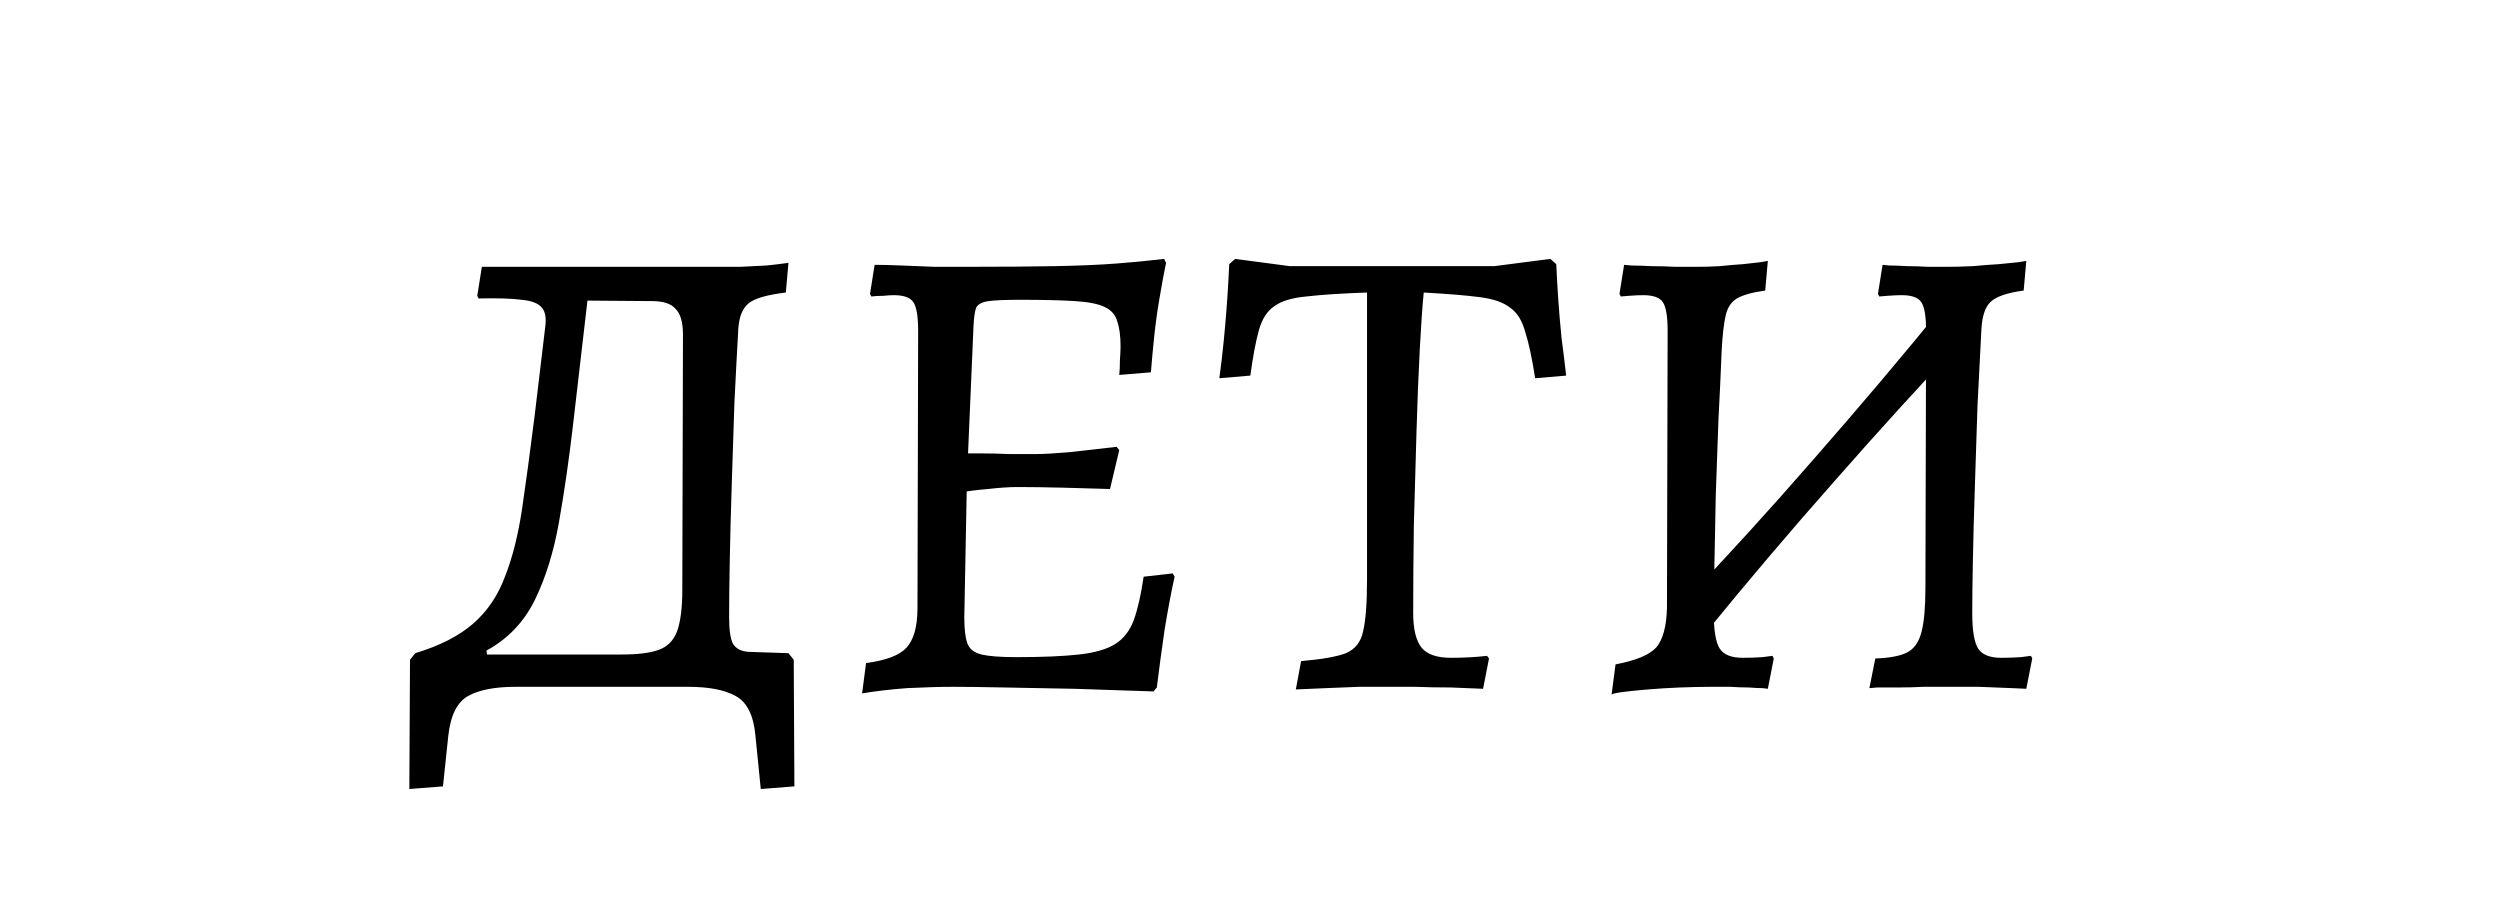 <?xml version="1.0" encoding="UTF-8"?> <svg xmlns="http://www.w3.org/2000/svg" width="182" height="67" viewBox="0 0 182 67" fill="none"><rect width="182" height="67" fill="white"></rect><path d="M32.248 57.248L29.8 57.44L29.848 48.032L30.232 47.552C32.024 47.008 33.432 46.288 34.456 45.392C35.48 44.496 36.248 43.36 36.76 41.984C37.304 40.608 37.72 38.96 38.008 37.04C38.296 35.088 38.6 32.832 38.92 30.272L39.688 23.84C39.784 23.168 39.704 22.688 39.448 22.4C39.192 22.08 38.696 21.888 37.96 21.824C37.256 21.728 36.216 21.696 34.84 21.728L34.744 21.536L35.08 19.424H51.88C52.552 19.424 53.224 19.424 53.896 19.424C54.568 19.392 55.208 19.36 55.816 19.328C56.424 19.264 56.952 19.2 57.4 19.136L57.208 21.296C55.864 21.456 54.968 21.712 54.52 22.064C54.072 22.416 53.816 23.024 53.752 23.888C53.656 25.552 53.56 27.376 53.464 29.36C53.4 31.312 53.336 33.28 53.272 35.264C53.208 37.216 53.16 39.04 53.128 40.736C53.096 42.4 53.08 43.792 53.08 44.912C53.08 45.872 53.176 46.528 53.368 46.88C53.592 47.232 53.976 47.424 54.52 47.456L57.4 47.552L57.784 48.032L57.832 57.248L55.384 57.44L55 53.6C54.872 52.096 54.392 51.12 53.56 50.672C52.76 50.224 51.608 50 50.104 50H37.528C36.024 50 34.872 50.224 34.072 50.672C33.272 51.12 32.792 52.096 32.632 53.6L32.248 57.248ZM35.512 48.128L31.576 47.648H45.256C46.44 47.648 47.336 47.536 47.944 47.312C48.584 47.088 49.032 46.64 49.288 45.968C49.544 45.264 49.672 44.256 49.672 42.944L49.72 24.368C49.72 23.472 49.544 22.848 49.192 22.496C48.872 22.112 48.296 21.92 47.464 21.92L41.176 21.872L42.952 20.288L41.704 31.04C41.416 33.504 41.08 35.824 40.696 38C40.312 40.176 39.72 42.08 38.92 43.712C38.12 45.312 36.952 46.528 35.416 47.36L35.512 48.128ZM62.761 50.48L63.049 48.272C64.489 48.08 65.465 47.712 65.977 47.168C66.521 46.592 66.793 45.616 66.793 44.24L66.841 24.08C66.841 23.056 66.729 22.368 66.505 22.016C66.281 21.664 65.801 21.488 65.065 21.488C64.873 21.488 64.617 21.504 64.297 21.536C63.977 21.536 63.689 21.552 63.433 21.584L63.337 21.392L63.673 19.28C64.217 19.28 64.873 19.296 65.641 19.328C66.409 19.36 67.209 19.392 68.041 19.424C68.873 19.424 69.641 19.424 70.345 19.424C72.905 19.424 75.049 19.408 76.777 19.376C78.537 19.344 80.041 19.28 81.289 19.184C82.537 19.088 83.689 18.976 84.745 18.848L84.889 19.136C84.729 19.904 84.569 20.768 84.409 21.728C84.249 22.656 84.121 23.584 84.025 24.512C83.929 25.44 83.849 26.304 83.785 27.104L81.481 27.296C81.513 27.008 81.529 26.656 81.529 26.24C81.561 25.792 81.577 25.456 81.577 25.232C81.577 24.464 81.497 23.856 81.337 23.408C81.209 22.928 80.905 22.576 80.425 22.352C79.977 22.128 79.257 21.984 78.265 21.92C77.273 21.856 75.929 21.824 74.233 21.824C73.209 21.824 72.457 21.856 71.977 21.92C71.497 21.984 71.193 22.144 71.065 22.4C70.969 22.656 70.905 23.088 70.873 23.696L70.393 34.88L70.201 44.96C70.201 45.824 70.281 46.464 70.441 46.88C70.601 47.264 70.937 47.52 71.449 47.648C71.993 47.776 72.841 47.84 73.993 47.84C75.881 47.84 77.401 47.776 78.553 47.648C79.705 47.52 80.585 47.264 81.193 46.88C81.801 46.496 82.249 45.92 82.537 45.152C82.825 44.352 83.065 43.296 83.257 41.984L85.369 41.744L85.513 41.984C85.289 42.976 85.049 44.24 84.793 45.776C84.569 47.312 84.377 48.736 84.217 50.048L83.977 50.336C82.057 50.272 80.137 50.208 78.217 50.144C76.329 50.112 74.617 50.08 73.081 50.048C71.545 50.016 70.329 50 69.433 50C68.441 50 67.305 50.032 66.025 50.096C64.777 50.192 63.689 50.32 62.761 50.48ZM69.721 35.888L70.153 33.008C70.377 33.008 70.809 33.008 71.449 33.008C72.089 33.008 72.777 33.024 73.513 33.056C74.249 33.056 74.889 33.056 75.433 33.056C75.977 33.056 76.809 33.008 77.929 32.912C79.081 32.784 80.201 32.656 81.289 32.528L81.481 32.768L80.809 35.6C79.913 35.568 78.793 35.536 77.449 35.504C76.137 35.472 75.017 35.456 74.089 35.456C73.481 35.456 72.761 35.504 71.929 35.6C71.129 35.664 70.393 35.76 69.721 35.888ZM94.336 50.192L94.72 48.128C96.224 48 97.312 47.808 97.984 47.552C98.656 47.264 99.072 46.736 99.232 45.968C99.424 45.168 99.52 43.92 99.52 42.224V21.296C97.664 21.36 96.192 21.456 95.104 21.584C94.048 21.68 93.264 21.92 92.752 22.304C92.24 22.656 91.872 23.232 91.648 24.032C91.424 24.832 91.216 25.936 91.024 27.344L88.768 27.536C88.896 26.608 89.008 25.648 89.104 24.656C89.2 23.664 89.28 22.704 89.344 21.776C89.408 20.816 89.456 19.968 89.488 19.232L89.92 18.848L93.904 19.376H108.784L112.864 18.848L113.296 19.232C113.328 19.968 113.376 20.816 113.44 21.776C113.504 22.704 113.584 23.648 113.68 24.608C113.808 25.568 113.92 26.48 114.016 27.344L111.76 27.536C111.536 26.096 111.296 24.976 111.04 24.176C110.816 23.344 110.448 22.752 109.936 22.4C109.456 22.016 108.72 21.76 107.728 21.632C106.736 21.504 105.376 21.392 103.648 21.296C103.552 22.256 103.456 23.632 103.36 25.424C103.264 27.216 103.184 29.232 103.12 31.472C103.056 33.68 102.992 35.936 102.928 38.24C102.896 40.544 102.88 42.672 102.88 44.624C102.88 45.808 103.088 46.656 103.504 47.168C103.92 47.648 104.624 47.888 105.616 47.888C106.576 47.888 107.456 47.84 108.256 47.744L108.4 47.936L107.968 50.144C107.296 50.112 106.512 50.08 105.616 50.048C104.72 50.048 103.84 50.032 102.976 50C102.144 50 101.456 50 100.912 50C100.4 50 99.744 50 98.944 50C98.176 50.032 97.376 50.064 96.544 50.096C95.744 50.128 95.008 50.16 94.336 50.192ZM124.139 46.112L122.363 44.048C125.691 40.56 128.939 36.992 132.107 33.344C135.307 29.696 138.459 25.968 141.563 22.16L143.387 24.224C140.059 27.744 136.795 31.328 133.595 34.976C130.395 38.592 127.243 42.304 124.139 46.112ZM117.323 50.576L117.611 48.368C119.115 48.08 120.107 47.664 120.587 47.12C121.067 46.544 121.323 45.584 121.355 44.24L121.403 24.08C121.403 23.056 121.291 22.368 121.067 22.016C120.843 21.664 120.363 21.488 119.627 21.488C119.339 21.488 118.987 21.504 118.571 21.536C118.187 21.568 117.995 21.584 117.995 21.584L117.899 21.392L118.235 19.28C118.235 19.28 118.411 19.296 118.763 19.328C119.147 19.328 119.627 19.344 120.203 19.376C120.779 19.376 121.371 19.392 121.979 19.424C122.587 19.424 123.115 19.424 123.563 19.424C124.075 19.424 124.619 19.408 125.195 19.376C125.803 19.312 126.363 19.264 126.875 19.232C127.419 19.168 127.851 19.12 128.171 19.088C128.523 19.024 128.699 18.992 128.699 18.992L128.507 21.152C127.579 21.28 126.891 21.472 126.443 21.728C126.027 21.984 125.755 22.4 125.627 22.976C125.499 23.52 125.403 24.352 125.339 25.472C125.275 27.104 125.195 28.832 125.099 30.656C125.035 32.48 124.971 34.288 124.907 36.08C124.875 37.872 124.843 39.52 124.811 41.024C124.779 42.496 124.763 43.696 124.763 44.624C124.763 45.904 124.907 46.768 125.195 47.216C125.483 47.664 126.043 47.888 126.875 47.888C127.355 47.888 127.835 47.872 128.315 47.84C128.795 47.776 129.035 47.744 129.035 47.744L129.131 47.936L128.699 50.144C128.699 50.144 128.571 50.128 128.315 50.096C128.059 50.096 127.723 50.08 127.307 50.048C126.891 50.048 126.443 50.032 125.963 50C125.483 50 125.035 50 124.619 50C123.915 50 123.147 50.016 122.315 50.048C121.515 50.08 120.731 50.128 119.963 50.192C119.195 50.256 118.571 50.32 118.091 50.384C117.611 50.448 117.355 50.512 117.323 50.576ZM147.515 50.144C147.515 50.144 147.163 50.128 146.459 50.096C145.787 50.064 144.987 50.032 144.059 50C143.131 50 142.315 50 141.611 50C141.195 50 140.667 50 140.027 50C139.419 50.032 138.811 50.048 138.203 50.048C137.595 50.048 137.083 50.048 136.667 50.048C136.283 50.08 136.091 50.096 136.091 50.096L136.523 47.936C137.547 47.904 138.315 47.76 138.827 47.504C139.339 47.248 139.691 46.752 139.883 46.016C140.075 45.28 140.171 44.208 140.171 42.8L140.219 24.08C140.219 23.056 140.107 22.368 139.883 22.016C139.659 21.664 139.179 21.488 138.443 21.488C138.155 21.488 137.803 21.504 137.387 21.536C137.003 21.568 136.811 21.584 136.811 21.584L136.715 21.392L137.051 19.28C137.051 19.28 137.211 19.296 137.531 19.328C137.883 19.328 138.315 19.344 138.827 19.376C139.339 19.376 139.851 19.392 140.363 19.424C140.907 19.424 141.371 19.424 141.755 19.424C142.331 19.424 142.955 19.408 143.627 19.376C144.299 19.312 144.923 19.264 145.499 19.232C146.107 19.168 146.587 19.12 146.939 19.088C147.323 19.024 147.515 18.992 147.515 18.992L147.323 21.152C146.139 21.312 145.339 21.584 144.923 21.968C144.539 22.32 144.315 22.96 144.251 23.888C144.155 25.648 144.059 27.52 143.963 29.504C143.899 31.488 143.835 33.456 143.771 35.408C143.707 37.328 143.659 39.104 143.627 40.736C143.595 42.336 143.579 43.632 143.579 44.624C143.579 45.904 143.723 46.768 144.011 47.216C144.299 47.664 144.859 47.888 145.691 47.888C146.171 47.888 146.651 47.872 147.131 47.84C147.611 47.776 147.851 47.744 147.851 47.744L147.947 47.936L147.515 50.144Z" fill="black"></path></svg> 